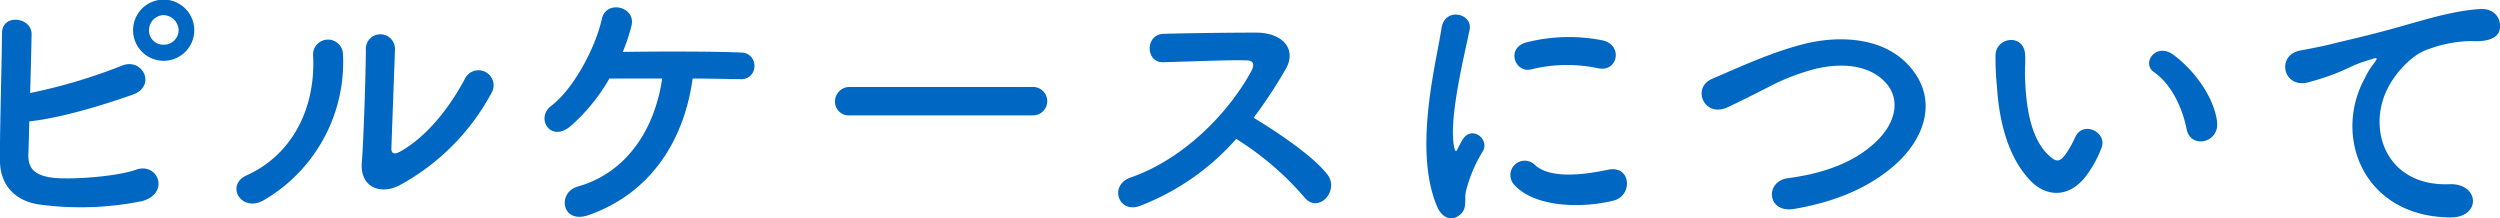 <svg xmlns="http://www.w3.org/2000/svg" width="413.902" height="36.1" viewBox="0 0 413.902 36.1">
  <defs>
    <style>
      .cls-1 {
        fill: #0067c2;
        fill-rule: evenodd;
      }
    </style>
  </defs>
  <path id="faq_ttl4.svg" class="cls-1" d="M1027.35,11312.7a5.065,5.065,0,1,0-10.13,0A5.065,5.065,0,1,0,1027.35,11312.7Zm-27.31,15.1c5.47-.6,12.48-2.8,17.04-4.4,4.13-1.4,1.73-6.3-1.78-4.8a90.653,90.653,0,0,1-15.12,4.5c0.1-3.5.19-7.1,0.24-9.7,0.05-2.9-4.9-3.5-4.9-.2-0.048,5.7-.384,16.4-0.336,21.2,0.048,4,2.592,6.7,6.812,7.2a51.373,51.373,0,0,0,16.71-.6c4.7-1.3,2.64-6.5-1.01-5.2-3.41,1.2-11.18,1.7-13.97,1.3-2.88-.4-3.934-1.6-3.838-3.9C999.94,11331.8,999.988,11329.9,1000.04,11327.8Zm24.72-15.1a2.423,2.423,0,0,1-2.5,2.4,2.345,2.345,0,0,1-2.4-2.4,2.494,2.494,0,0,1,2.4-2.5A2.575,2.575,0,0,1,1024.76,11312.7Zm51.74,10.5a2.5,2.5,0,1,0-4.37-2.4c-2.78,5.2-6.57,9.7-10.7,12-0.91.5-1.49,0.4-1.44-.6,0.05-1.7.53-14.3,0.58-16.2a2.414,2.414,0,1,0-4.81,0c0,2.8-.33,14.3-0.67,18.6-0.33,4.1,3.08,5.4,6.2,3.8A37.661,37.661,0,0,0,1076.5,11323.2Zm-37.73,17.7a26.474,26.474,0,0,0,13.2-24.3,2.479,2.479,0,1,0-4.94.4c0.43,9.1-3.84,16.5-10.95,19.7C1032.43,11338.3,1035.08,11342.9,1038.77,11340.9Zm71.09-20.2c3.22,0,6.1.1,7.87,0.1a2.129,2.129,0,0,0,2.36-2.2,2.151,2.151,0,0,0-2.26-2.2c-4.13-.2-13.87-0.2-19.54-0.1a31,31,0,0,0,1.44-4.3c0.82-3.2-4.17-4.4-4.89-1.2-1.11,5-4.8,11.7-8.36,14.4-2.73,2-.14,6.3,3.27,3.3a30.943,30.943,0,0,0,6.33-7.8h8.74c-1.2,8.3-5.81,15.6-14.02,17.9-3.4,1-2.64,6.3,1.88,4.7C1103.09,11339.6,1108.47,11330.8,1109.86,11320.7Zm56.26,6.1a2.352,2.352,0,1,0,0-4.7h-30.15a2.409,2.409,0,0,0-2.54,2.4,2.279,2.279,0,0,0,2.54,2.3h30.15Zm33.74,3.9a49.052,49.052,0,0,1,11.23,9.6c2.26,2.9,5.86-.9,3.94-3.6-2.21-3-8.3-7.1-12.29-9.5a79.623,79.623,0,0,0,5.33-8.1c1.87-3.3-.58-6-4.9-6-4.85,0-11.9.1-15.41,0.2-3.07.2-2.88,4.8,0,4.7,4.23-.1,10.85-0.4,13.88-0.3,1.05,0,1.25.7,0.81,1.6-3.79,7.1-11.37,14.8-20.11,17.8-3.6,1.3-1.97,6,1.54,4.7A40.656,40.656,0,0,0,1199.86,11330.7Zm59.91-11.7c3.26,0.7,4.17-3.8.81-4.6a28.55,28.55,0,0,0-12.62.3c-3.51.9-1.97,5.1,0.67,4.5A24.77,24.77,0,0,1,1259.77,11319Zm2.59,21.9c3.17-.8,2.93-5.9-0.96-5.1-3.75.8-9.51,1.6-12.1-.8a2.373,2.373,0,0,0-3.41,3.3C1249.35,11342.1,1257.22,11342.2,1262.36,11340.9Zm-25.4,2.3c1.2-1,.63-2.5.92-3.8a23.425,23.425,0,0,1,2.83-6.7c1.1-2-1.87-4.3-3.36-1.9-0.19.3-.72,1.3-0.82,1.5-0.19.5-.38,0.6-0.53,0-1.15-4.5,1.73-15.8,2.5-19.7,0.53-2.7-4.13-3.8-4.66-.2-0.86,5.7-4.65,19.9-.81,29.3C1233.99,11344.1,1235.76,11344.3,1236.96,11343.2Zm71.38-7.7c5.91-4.9,7.83-11.8,2.64-17.2-4.41-4.6-11.71-4.7-17.18-3.3-5.19,1.3-10.85,3.9-15.03,5.7-3.6,1.4-1.53,6.5,2.35,4.8,2.36-1.1,4.52-2.2,6.68-3.3a36.77,36.77,0,0,1,6.86-2.8c4.32-1.3,9.75-1.4,12.82,2.1,2.21,2.5,1.92,6.5-2.16,10.1-3.41,3-8.07,4.8-14.12,5.6-3.84.5-3.5,5.8,0.96,5.1C1299.27,11341.1,1304.45,11338.7,1308.34,11335.5Zm53.91-7.6c-0.48-4.1-3.8-8.6-7.2-11.1-2.88-2.2-5.48,1.4-3.17,2.9,2.59,1.8,4.56,5.5,5.33,9.4C1357.88,11332.4,1362.63,11331.4,1362.25,11327.9Zm-20.98,7.9a18.076,18.076,0,0,0,1.87-3.7c0.91-2.5-3.07-4.5-4.37-1.7a16.511,16.511,0,0,1-1.58,2.8c-1.06,1.5-1.68,1.3-2.93.1-2.69-2.6-3.6-7.3-3.79-12.4-0.1-2.2.09-2.3,0-4.1-0.15-3.6-4.8-3-4.9,0a47.29,47.29,0,0,0,.24,5.3c0.39,6.1,1.97,11.7,5.43,15.4C1333.92,11340.4,1338.2,11340.8,1341.27,11335.8Zm59.66,7.9c5.09,0,4.8-5.7-.24-5.5-10.75.4-13.97-9.7-9.74-16.7,1.05-1.8,3.46-4.7,6.14-5.6a21.123,21.123,0,0,1,7.16-1.4c3.36,0.2,4.41-.8,4.7-1.6,0.53-1.5-.29-3.9-3.26-3.7-4.23.3-8.16,1.5-13.11,2.9-4.9,1.4-9.07,2.3-11.42,2.9-1.54.4-4.32,0.9-5.33,1.1-3.84.9-2.59,6.4,1.63,5.2a43.118,43.118,0,0,0,4.32-1.4c3.26-1.3,2.45-1.3,6.05-2.4,0.91-.3,1.15-0.3.38,0.7a12.829,12.829,0,0,0-1.53,2.5C1381.44,11330.3,1386.44,11343.6,1400.93,11343.7Z" transform="translate(-995.188 -11307.7)"/>
</svg>
